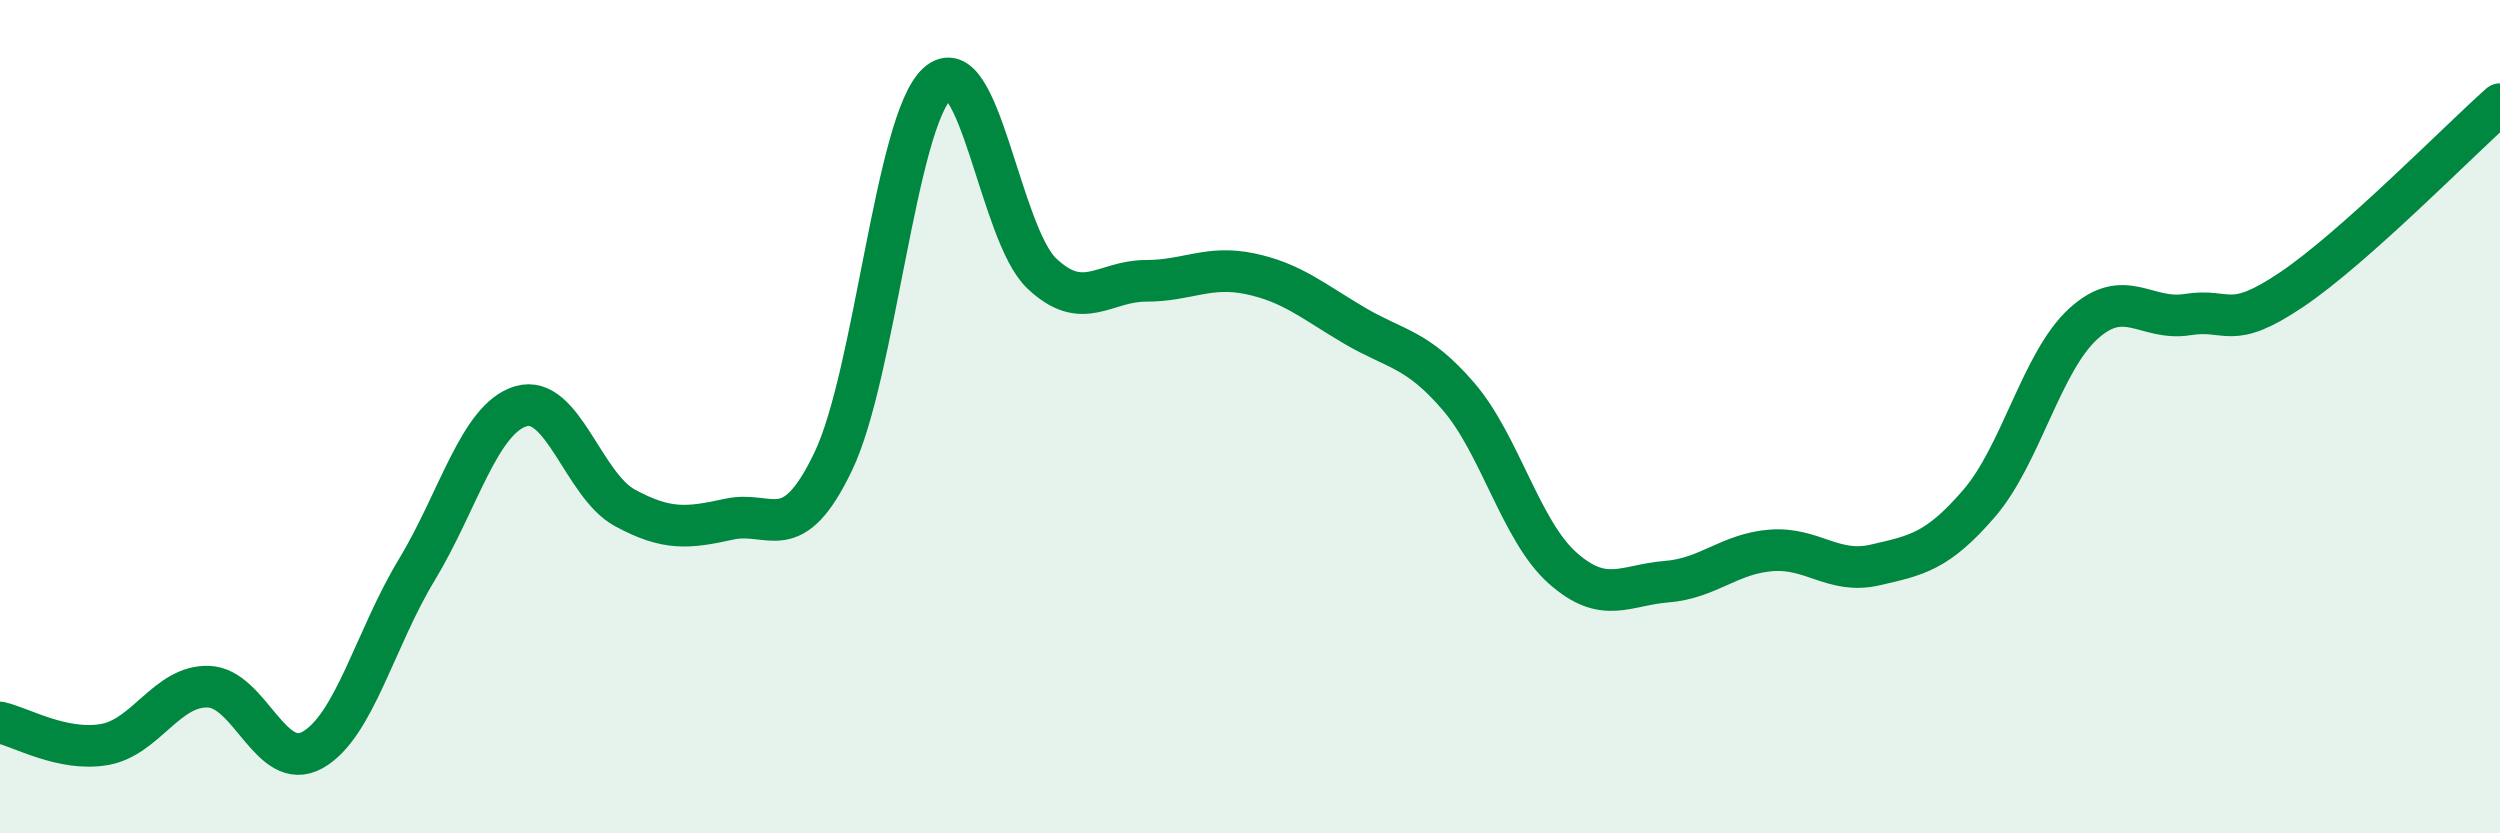 
    <svg width="60" height="20" viewBox="0 0 60 20" xmlns="http://www.w3.org/2000/svg">
      <path
        d="M 0,17.34 C 0.5,17.45 1.5,18.04 2.5,17.87 C 3.5,17.7 4,16.45 5,16.48 C 6,16.51 6.5,18.56 7.5,18 C 8.5,17.44 9,15.33 10,13.68 C 11,12.03 11.5,10.05 12.5,9.75 C 13.5,9.45 14,11.65 15,12.19 C 16,12.73 16.5,12.68 17.5,12.46 C 18.5,12.24 19,13.16 20,11.07 C 21,8.98 21.5,2.9 22.5,2 C 23.5,1.1 24,5.61 25,6.56 C 26,7.51 26.5,6.74 27.5,6.74 C 28.5,6.74 29,6.36 30,6.57 C 31,6.78 31.5,7.22 32.5,7.81 C 33.5,8.4 34,8.35 35,9.51 C 36,10.67 36.5,12.74 37.5,13.63 C 38.5,14.52 39,14.04 40,13.96 C 41,13.88 41.5,13.29 42.5,13.21 C 43.5,13.13 44,13.79 45,13.56 C 46,13.33 46.5,13.24 47.5,12.08 C 48.5,10.92 49,8.68 50,7.77 C 51,6.86 51.5,7.71 52.5,7.55 C 53.5,7.39 53.5,7.96 55,6.95 C 56.5,5.94 59,3.39 60,2.5L60 20L0 20Z"
        fill="#008740"
        opacity="0.1"
        stroke-linecap="round"
        stroke-linejoin="round"
      />
      <path
        d="M 0,17.34 C 0.5,17.45 1.5,18.04 2.5,17.87 C 3.5,17.7 4,16.45 5,16.48 C 6,16.51 6.5,18.56 7.5,18 C 8.5,17.44 9,15.33 10,13.68 C 11,12.03 11.5,10.05 12.5,9.75 C 13.5,9.45 14,11.65 15,12.19 C 16,12.73 16.5,12.68 17.5,12.46 C 18.5,12.24 19,13.16 20,11.07 C 21,8.98 21.5,2.9 22.5,2 C 23.5,1.1 24,5.61 25,6.56 C 26,7.51 26.5,6.74 27.5,6.74 C 28.5,6.74 29,6.36 30,6.57 C 31,6.78 31.5,7.22 32.5,7.81 C 33.5,8.4 34,8.35 35,9.51 C 36,10.67 36.5,12.74 37.5,13.63 C 38.5,14.52 39,14.04 40,13.96 C 41,13.88 41.5,13.29 42.5,13.21 C 43.5,13.13 44,13.79 45,13.56 C 46,13.33 46.5,13.24 47.5,12.08 C 48.5,10.92 49,8.68 50,7.77 C 51,6.86 51.5,7.71 52.5,7.55 C 53.5,7.39 53.5,7.96 55,6.95 C 56.5,5.94 59,3.39 60,2.5"
        stroke="#008740"
        stroke-width="1"
        fill="none"
        stroke-linecap="round"
        stroke-linejoin="round"
      />
    </svg>
  